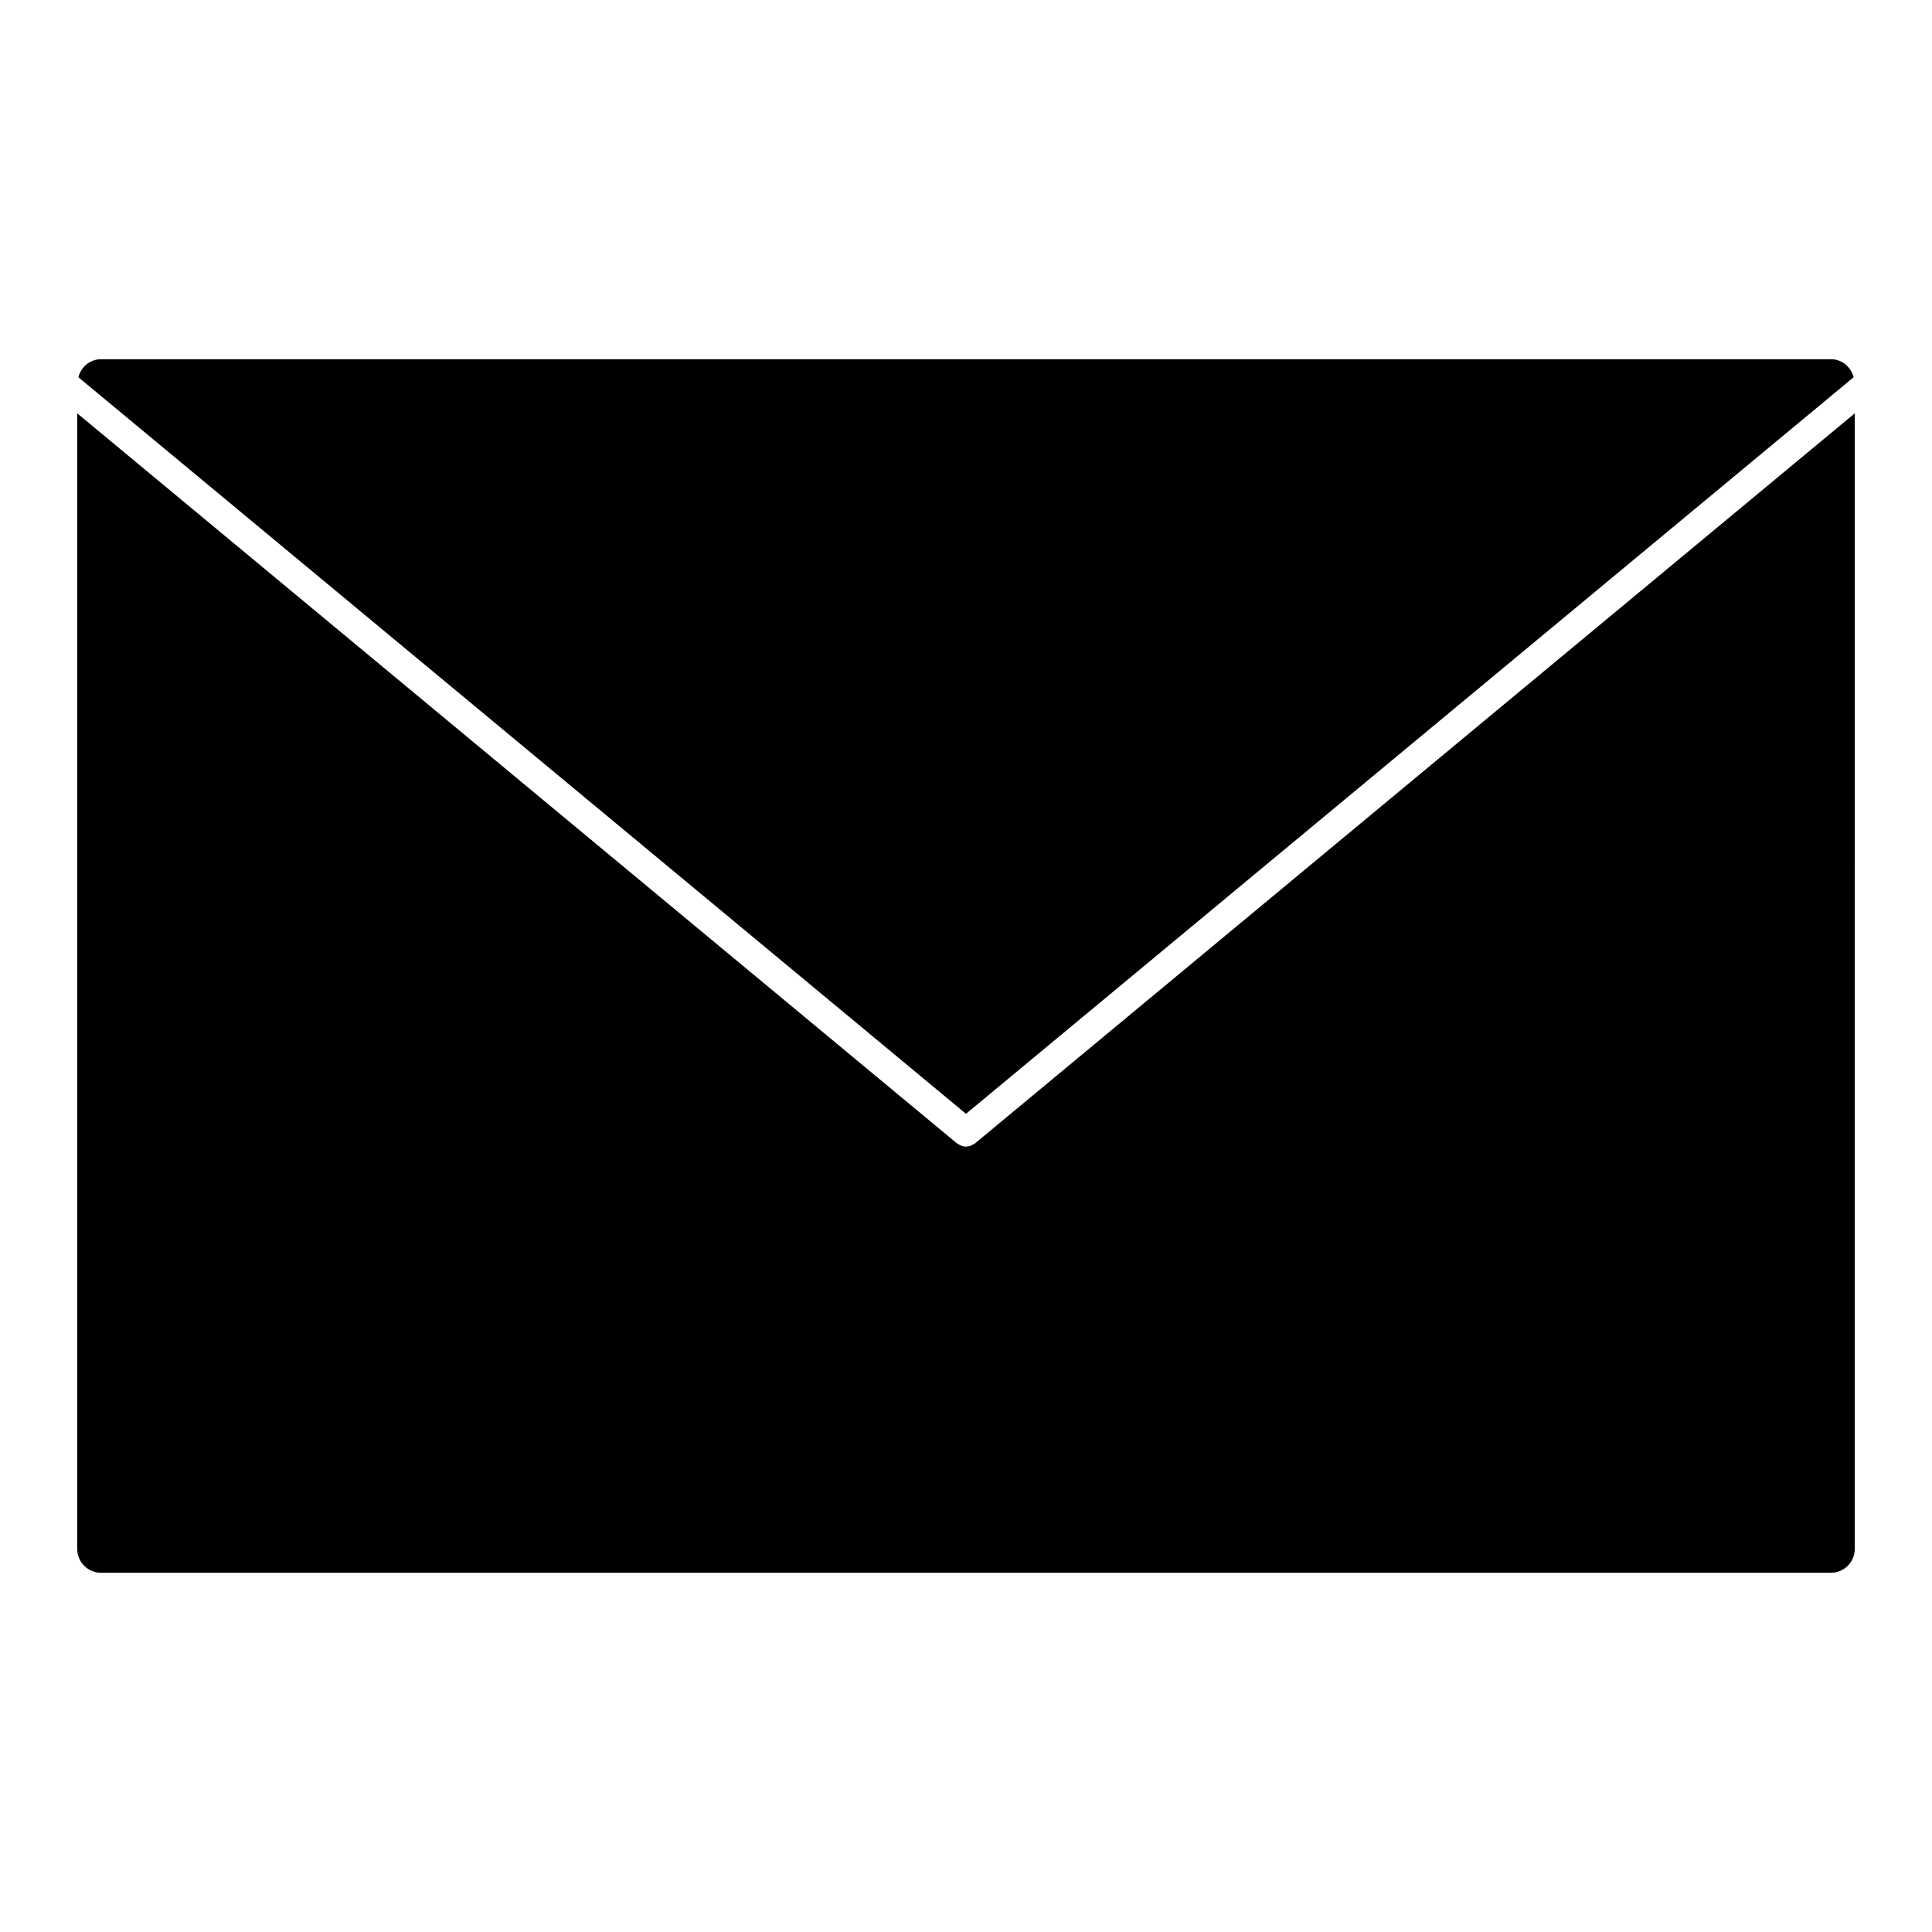 <?xml version="1.0" encoding="UTF-8"?>
<!-- Uploaded to: SVG Repo, www.svgrepo.com, Generator: SVG Repo Mixer Tools -->
<svg fill="#000000" width="800px" height="800px" version="1.1" viewBox="144 144 512 512" xmlns="http://www.w3.org/2000/svg">
 <g>
  <path d="m402.41 446.99c-0.18 0.145-0.387 0.223-0.586 0.328-0.137 0.082-0.25 0.168-0.395 0.227-0.457 0.195-0.938 0.316-1.43 0.316-0.488 0-0.973-0.121-1.438-0.316-0.141-0.059-0.258-0.145-0.395-0.223-0.195-0.109-0.406-0.188-0.586-0.332l-233.11-193.45v300.96c0 3.473 2.828 6.297 6.297 6.297h458.46c3.473 0 6.297-2.828 6.297-6.297l0.004-300.96z"/>
  <path d="m400 439.17 235.22-195.19c-0.695-2.723-3.055-4.781-5.992-4.781h-458.46c-2.938 0-5.297 2.055-5.992 4.777z"/>
 </g>
</svg>